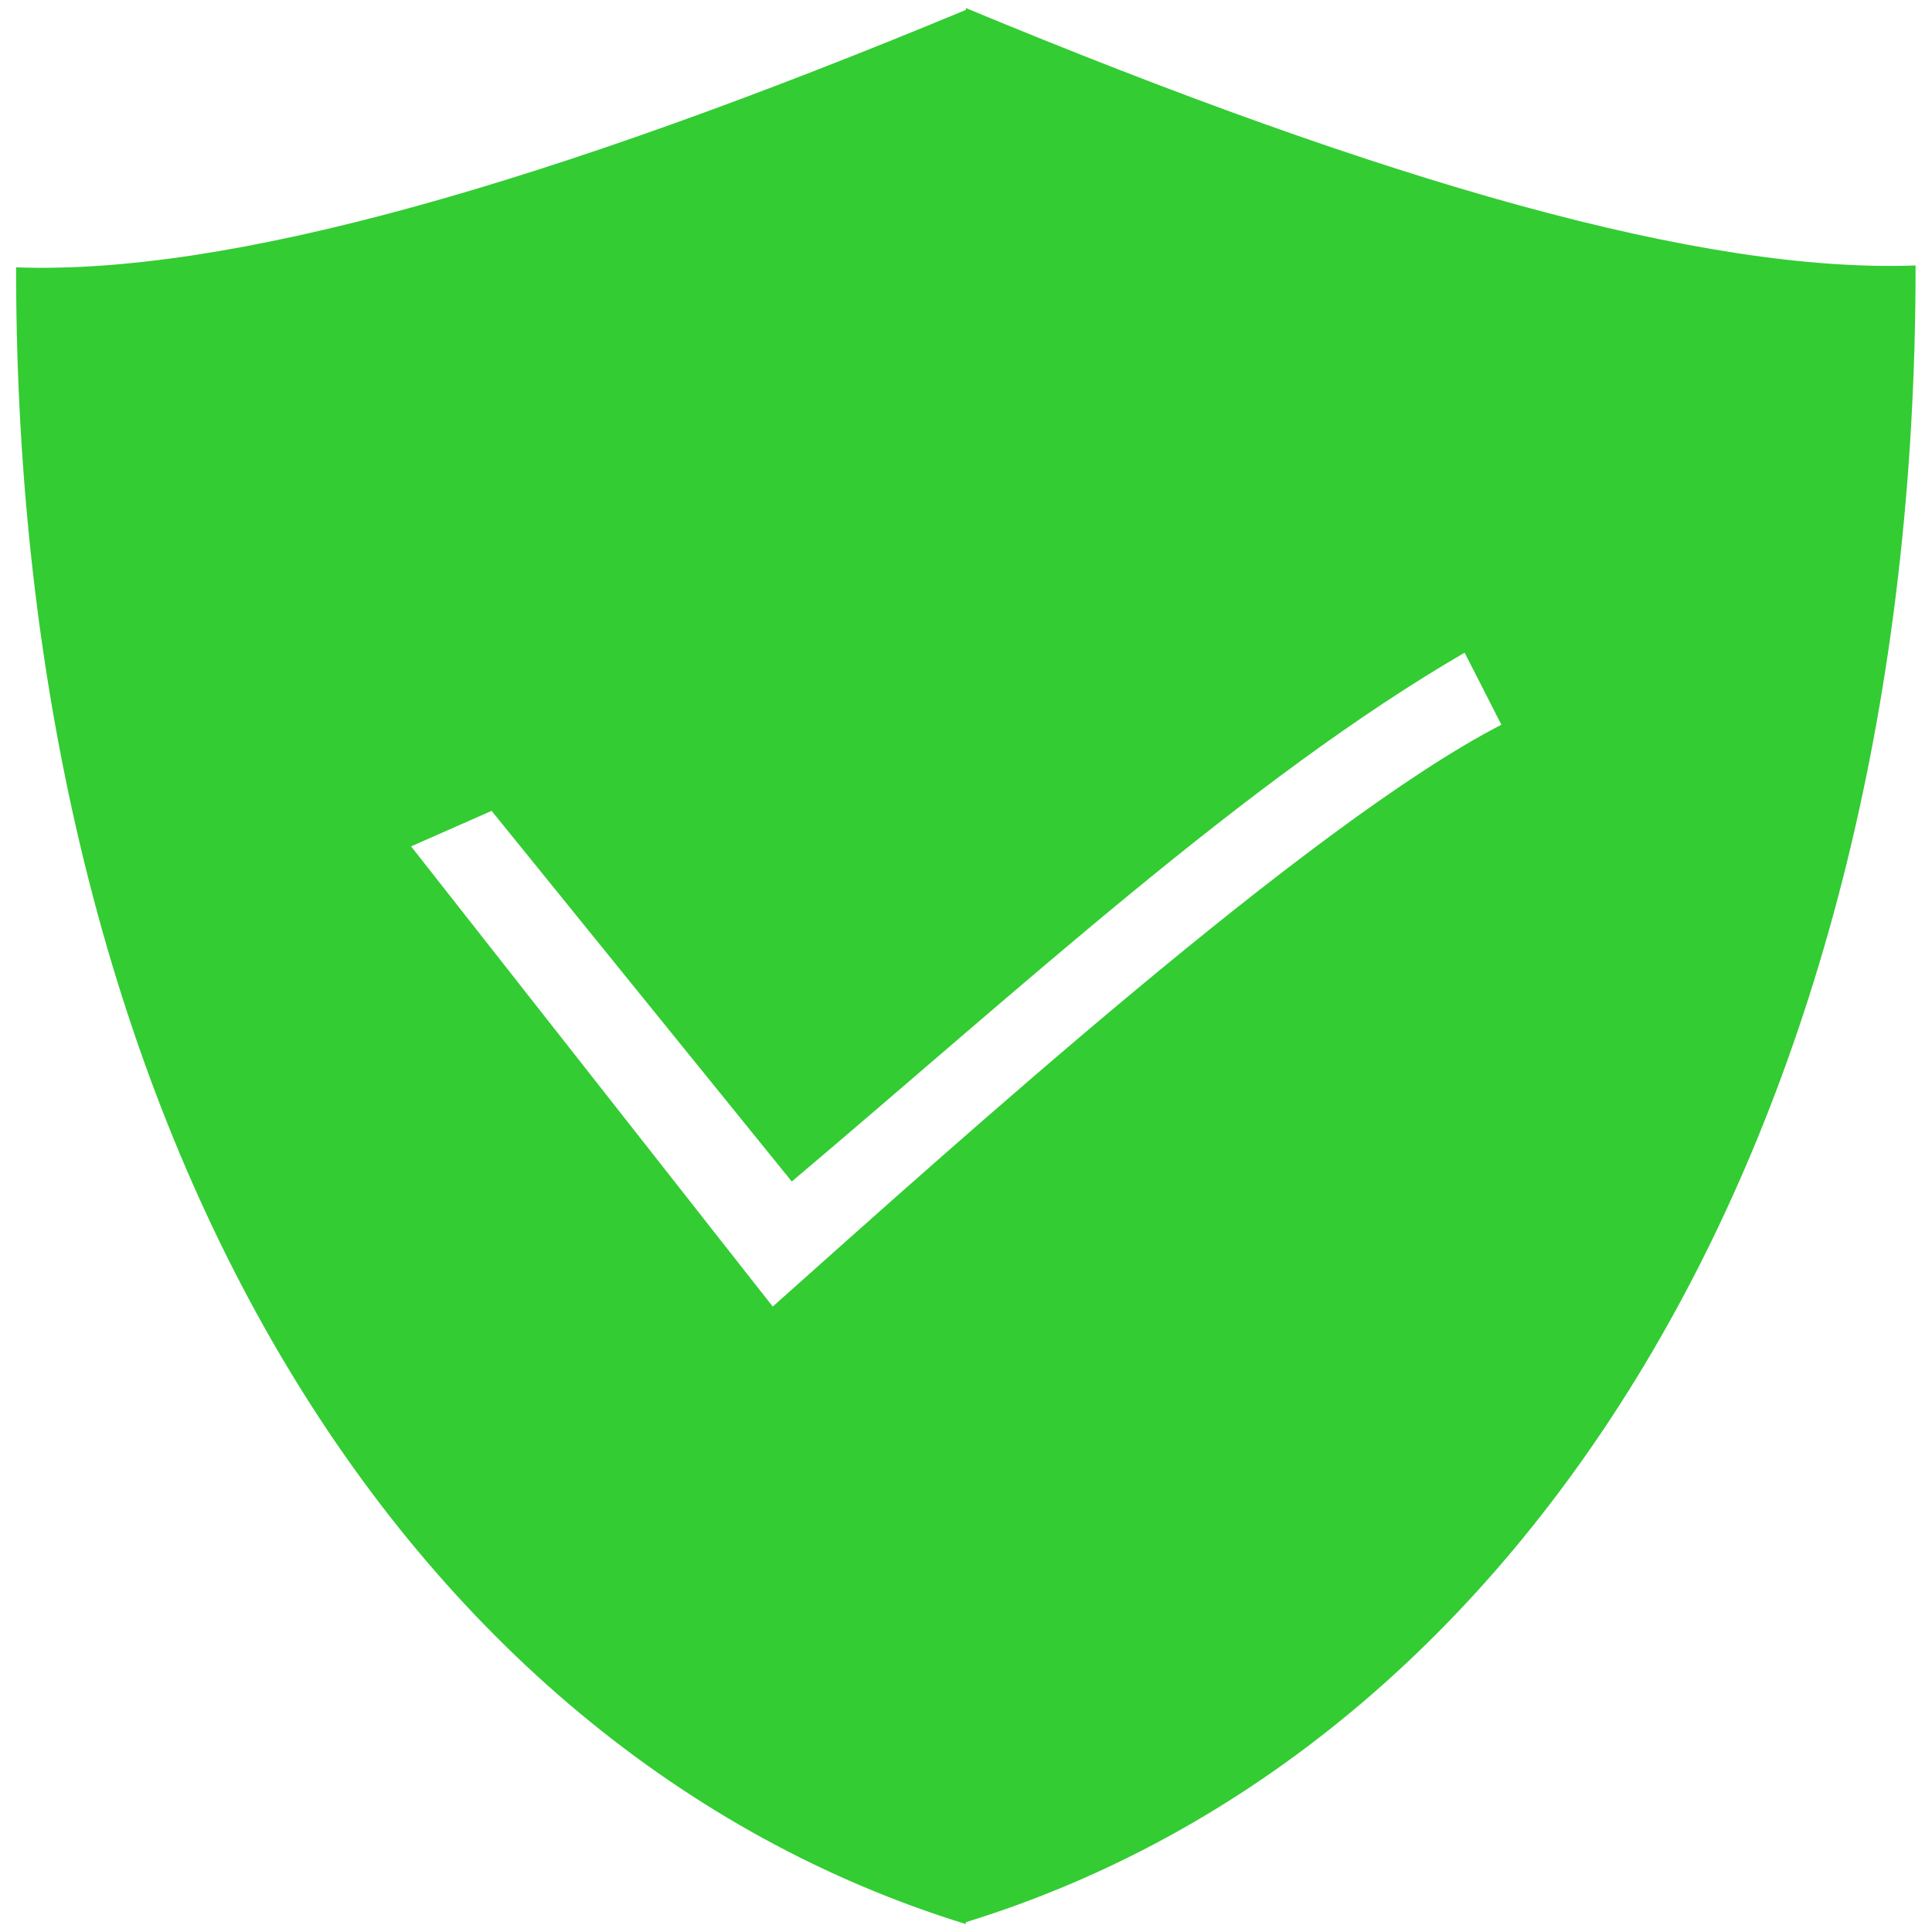 <?xml version="1.0" encoding="UTF-8" standalone="no"?>
<svg xmlns="http://www.w3.org/2000/svg" xmlns:xlink="http://www.w3.org/1999/xlink" xmlns:serif="http://www.serif.com/" width="100%" height="100%" viewBox="0 0 600 600" version="1.1" xml:space="preserve" style="fill-rule:evenodd;clip-rule:evenodd;stroke-linejoin:round;stroke-miterlimit:2;">
    <g transform="matrix(1.005,0,0,1.005,-1.55,-1.772)">
        <g id="Ebene1">
            <path d="M300,595.749L300,596.329C125.7,542.551 6.356,350.443 6.516,84.375C72.136,86.784 169.757,58.914 300,4.831L300,4.251C430.243,58.334 527.864,86.204 593.484,83.795C593.644,349.863 474.3,541.971 300,595.749ZM246.213,366.869L153.461,252.334L128.571,263.3L240.329,405.511C296.837,355.17 406.463,256.111 465.489,225.717L454.131,203.449C387.122,242.374 317.342,306.795 246.213,366.869Z" style="fill:rgb(51,204,51);"></path>
        </g>
    </g>
</svg>
